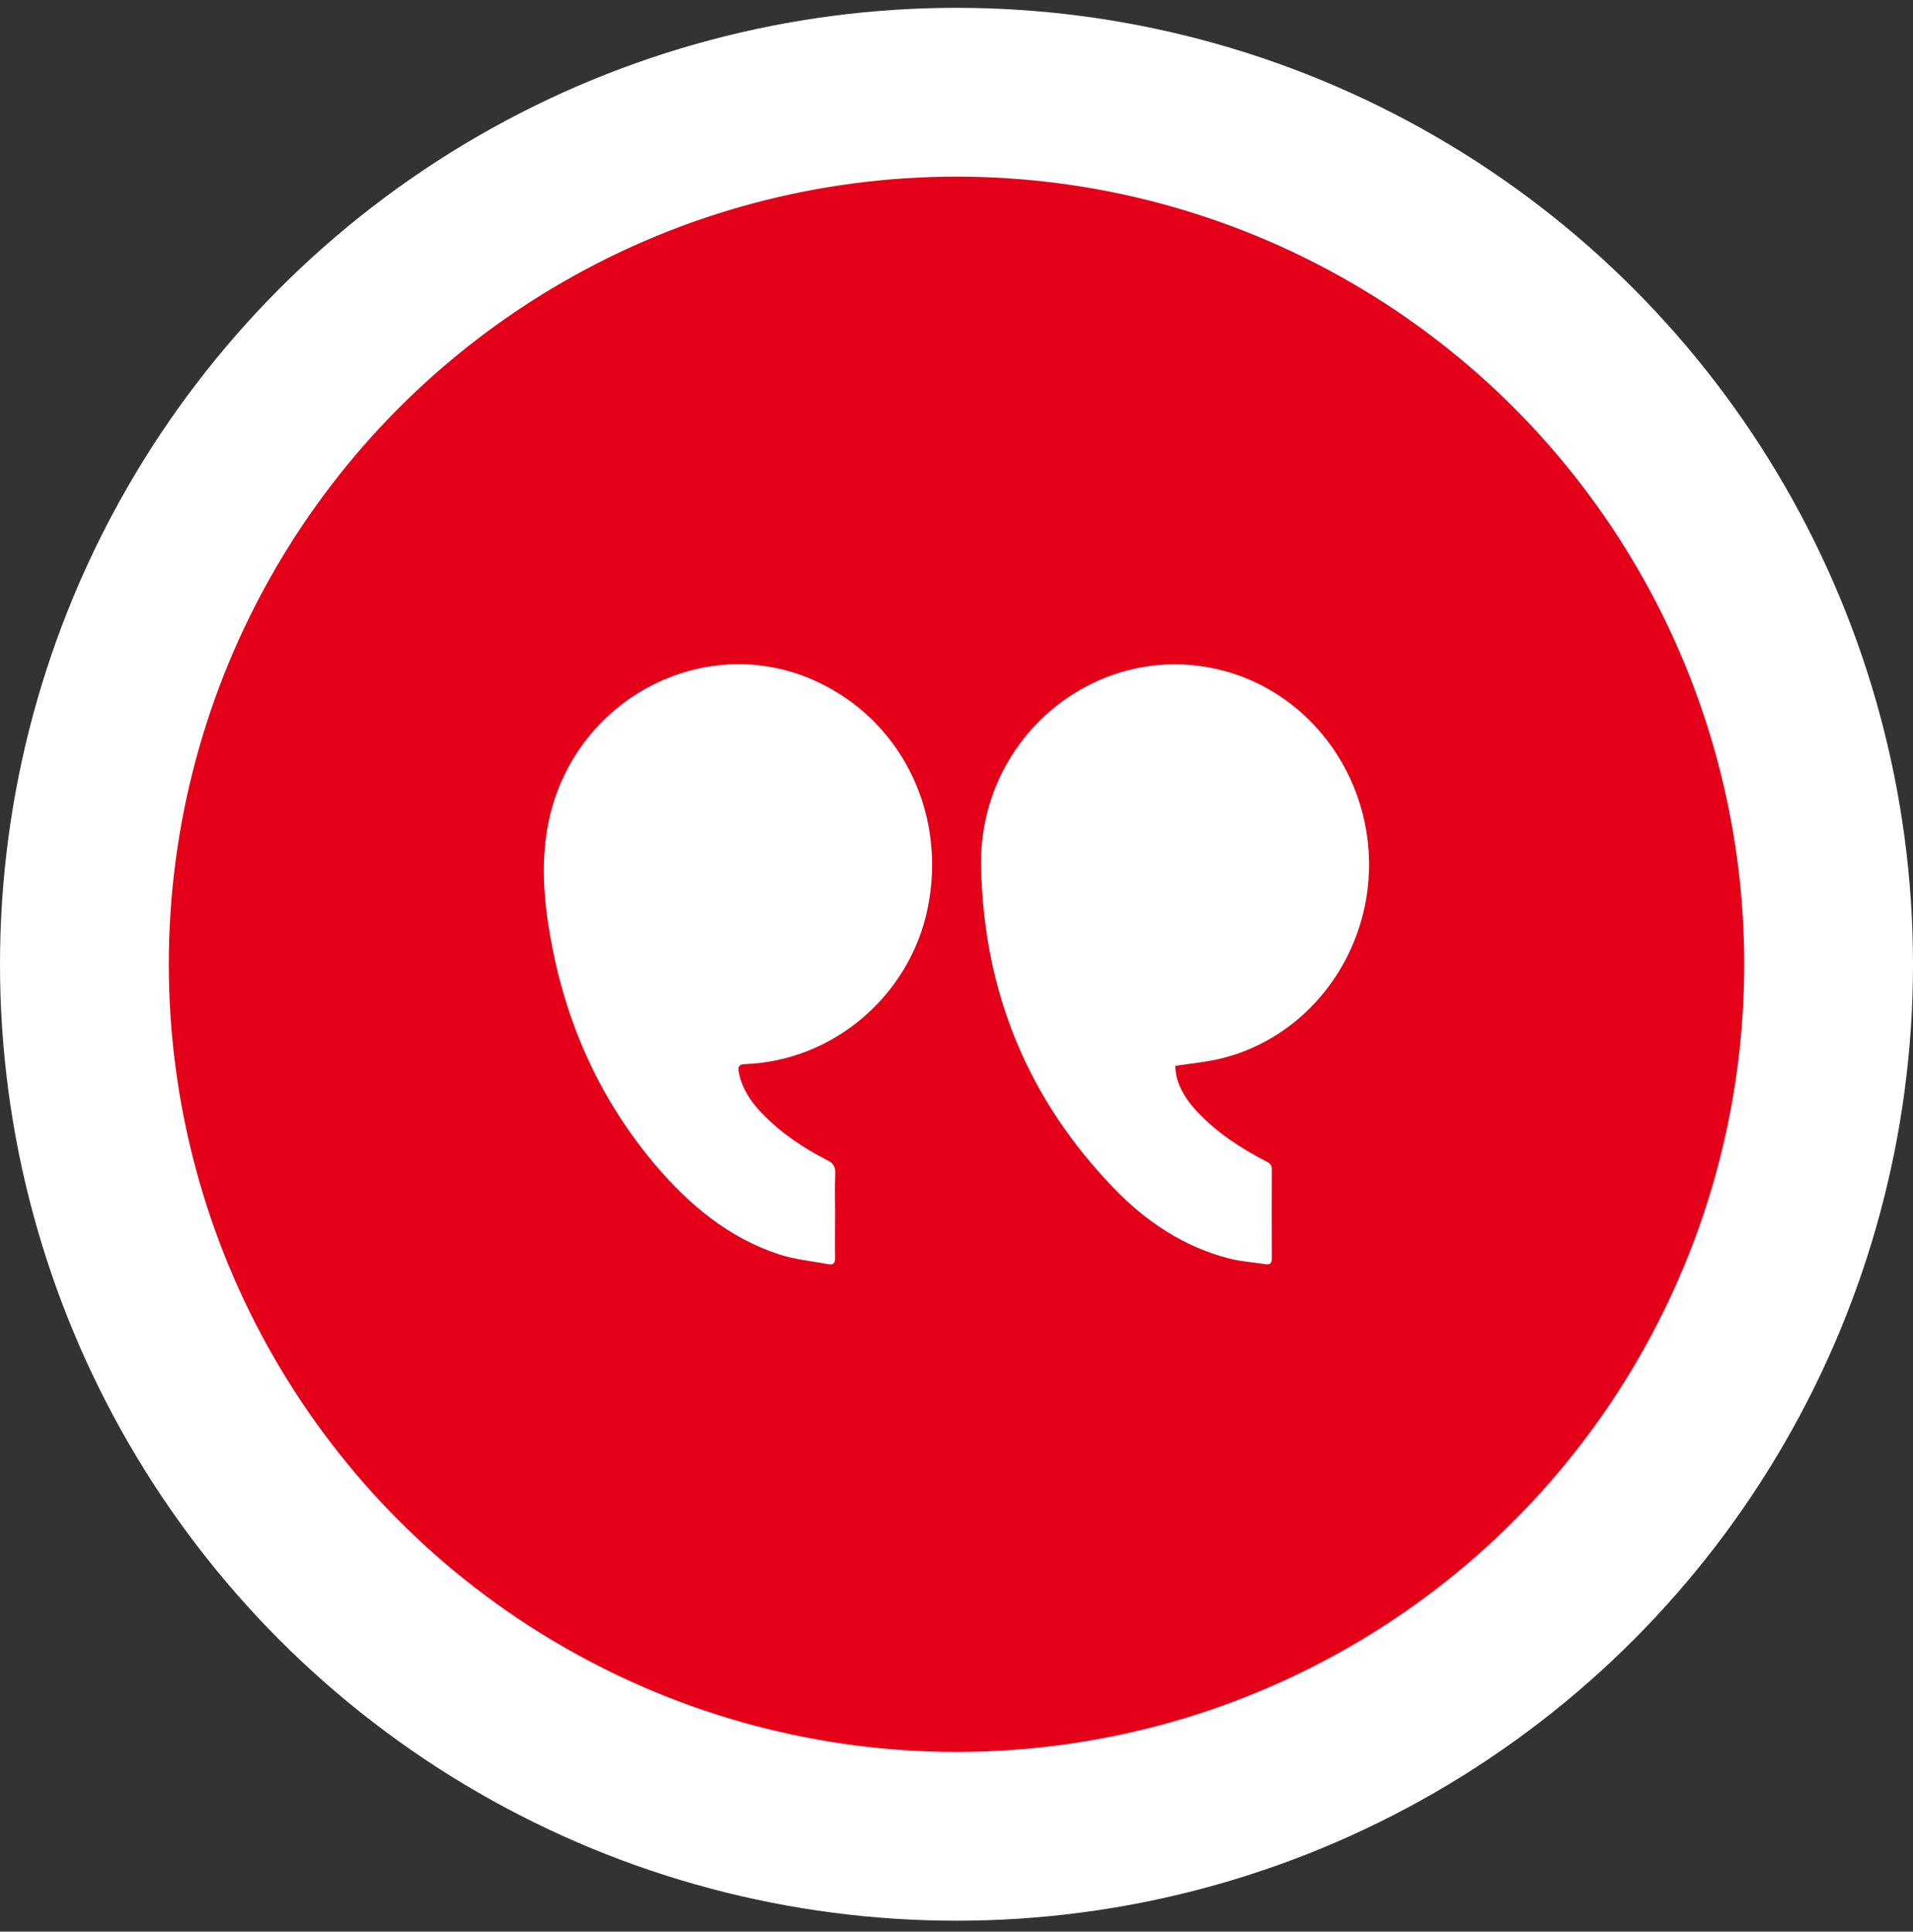 <svg width="102" height="103" viewBox="0 0 102 103" fill="none" xmlns="http://www.w3.org/2000/svg">
<rect x="0" y="0" width="102" height="103" fill="#333333" stroke="none"/>
<circle cx="51" cy="51.418" r="46.5" fill="#E50019" stroke="white" stroke-width="9"/>
<g clip-path="url(#clip0_10_80)">
<path d="M62.659 56.835C63.484 56.709 64.263 56.638 65.011 56.465C69.021 55.529 72.114 52.146 72.84 47.952C73.794 42.413 70.365 37.015 65.049 35.717C58.504 34.12 52.188 39.273 52.31 46.189C52.432 52.885 54.823 58.645 59.42 63.389C61.131 65.16 63.14 66.489 65.523 67.103C66.157 67.268 66.829 67.308 67.478 67.41C67.722 67.449 67.814 67.347 67.814 67.087C67.806 65.514 67.806 63.94 67.814 62.367C67.814 62.146 67.738 62.044 67.554 61.949C66.195 61.249 64.912 60.423 63.843 59.29C63.308 58.716 62.865 58.078 62.705 57.284C62.682 57.134 62.674 56.977 62.659 56.835Z" fill="white"/>
<path d="M44.527 64.711C44.527 64.003 44.504 63.295 44.535 62.587C44.55 62.225 44.443 62.028 44.122 61.871C42.824 61.21 41.617 60.407 40.602 59.337C40.029 58.731 39.563 58.047 39.395 57.189C39.334 56.874 39.395 56.749 39.738 56.741C44.451 56.56 48.506 53.082 49.461 48.44C50.462 43.554 48.247 38.762 43.962 36.543C37.692 33.301 30.108 37.393 29.122 44.561C28.847 46.575 29.061 48.566 29.451 50.541C30.306 54.876 32.101 58.755 34.927 62.099C36.752 64.255 38.868 66.017 41.556 66.891C42.396 67.166 43.297 67.245 44.168 67.41C44.428 67.457 44.535 67.355 44.527 67.072C44.512 66.285 44.527 65.498 44.527 64.711Z" fill="white"/>
</g>
<defs>
<clipPath id="clip0_10_80">
<rect width="44" height="32" fill="white" transform="matrix(-1 0 0 1 73 35.418)"/>
</clipPath>
</defs>
</svg>
